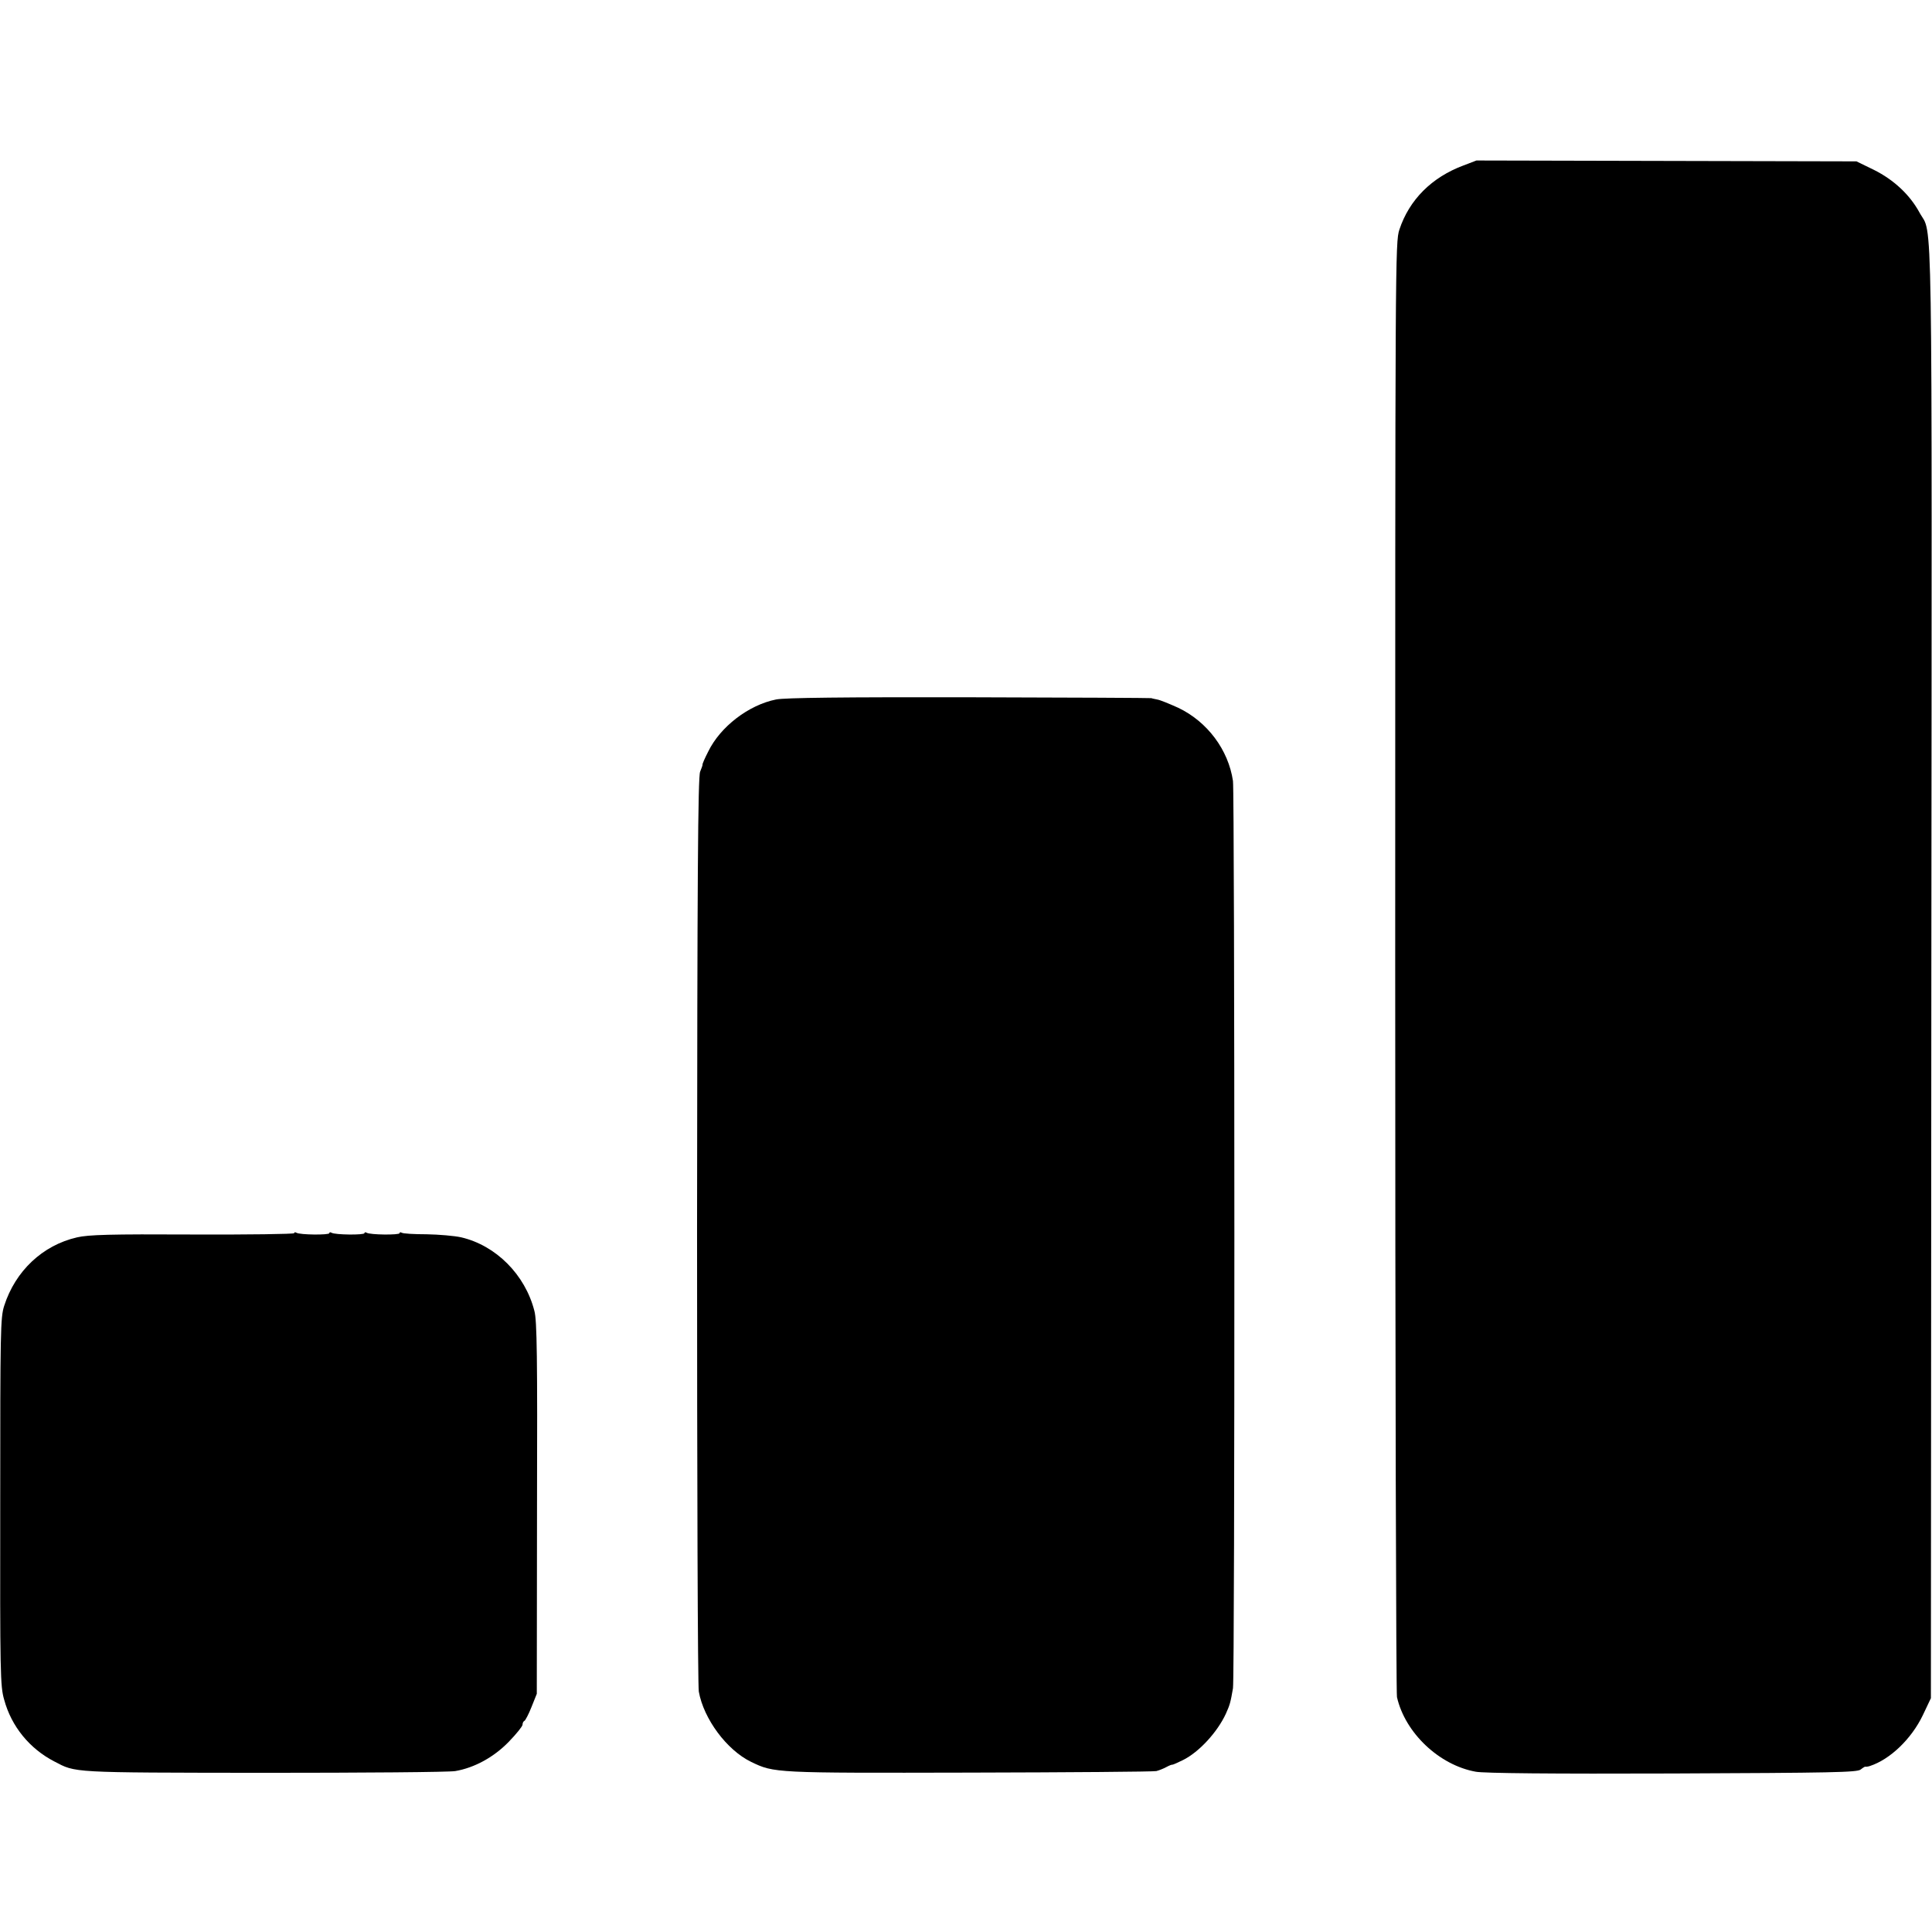 <?xml version="1.0" standalone="no"?>
<!DOCTYPE svg PUBLIC "-//W3C//DTD SVG 20010904//EN"
 "http://www.w3.org/TR/2001/REC-SVG-20010904/DTD/svg10.dtd">
<svg version="1.0" xmlns="http://www.w3.org/2000/svg"
 width="880pt" height="880pt" viewBox="0 0 880 880"
 preserveAspectRatio="xMidYMid meet">
<g transform="translate(0,880) scale(0.1,-0.1)"
fill="#000000" stroke="none">
<path d="M6665 8046 c-144 -54 -246 -156 -291 -292 -19 -58 -19 -121 -19
-3354 0 -1812 4 -3311 8 -3330 37 -163 192 -310 359 -340 37 -7 347 -10 896
-8 728 3 841 5 857 18 10 8 20 14 21 13 2 -1 12 0 21 3 92 30 189 123 241 231
l37 78 2 3310 c3 3619 7 3344 -54 3457 -44 81 -117 149 -207 194 l-80 39 -865
2 -866 2 -60 -23z"/>
<path d="M3535 5614 c-125 -25 -254 -124 -309 -237 -16 -31 -27 -57 -26 -59 1
-2 -4 -16 -11 -33 -10 -24 -13 -475 -14 -2085 0 -1144 3 -2077 8 -2105 22
-124 127 -266 238 -320 106 -51 103 -51 994 -49 457 1 840 4 852 7 12 3 32 11
45 18 13 7 25 12 28 11 3 0 24 9 48 21 73 36 157 127 196 212 18 40 21 51 32
115 9 49 8 4076 0 4133 -21 142 -117 270 -249 333 -40 18 -83 36 -97 38 -14 3
-25 5 -25 6 0 1 -372 3 -827 4 -577 1 -844 -2 -883 -10z"/>
<path d="M1340 3183 c0 -4 -208 -7 -462 -6 -377 2 -475 -1 -527 -13 -157 -36
-281 -153 -332 -312 -17 -53 -18 -113 -18 -893 -1 -780 0 -840 18 -901 33
-122 116 -223 228 -281 100 -52 66 -51 953 -52 454 0 847 3 874 8 87 15 175
63 243 133 35 36 63 71 63 78 0 8 4 16 9 18 4 2 19 30 32 63 l24 60 1 845 c2
688 0 856 -12 899 -42 165 -175 298 -333 335 -31 7 -102 13 -158 14 -57 0
-107 3 -113 7 -5 3 -10 3 -10 -2 0 -9 -134 -8 -150 2 -5 3 -10 3 -10 -2 0 -9
-134 -8 -150 2 -5 3 -10 3 -10 -2 0 -9 -134 -8 -150 2 -5 3 -10 3 -10 -2z"/>
</g>
</svg>

